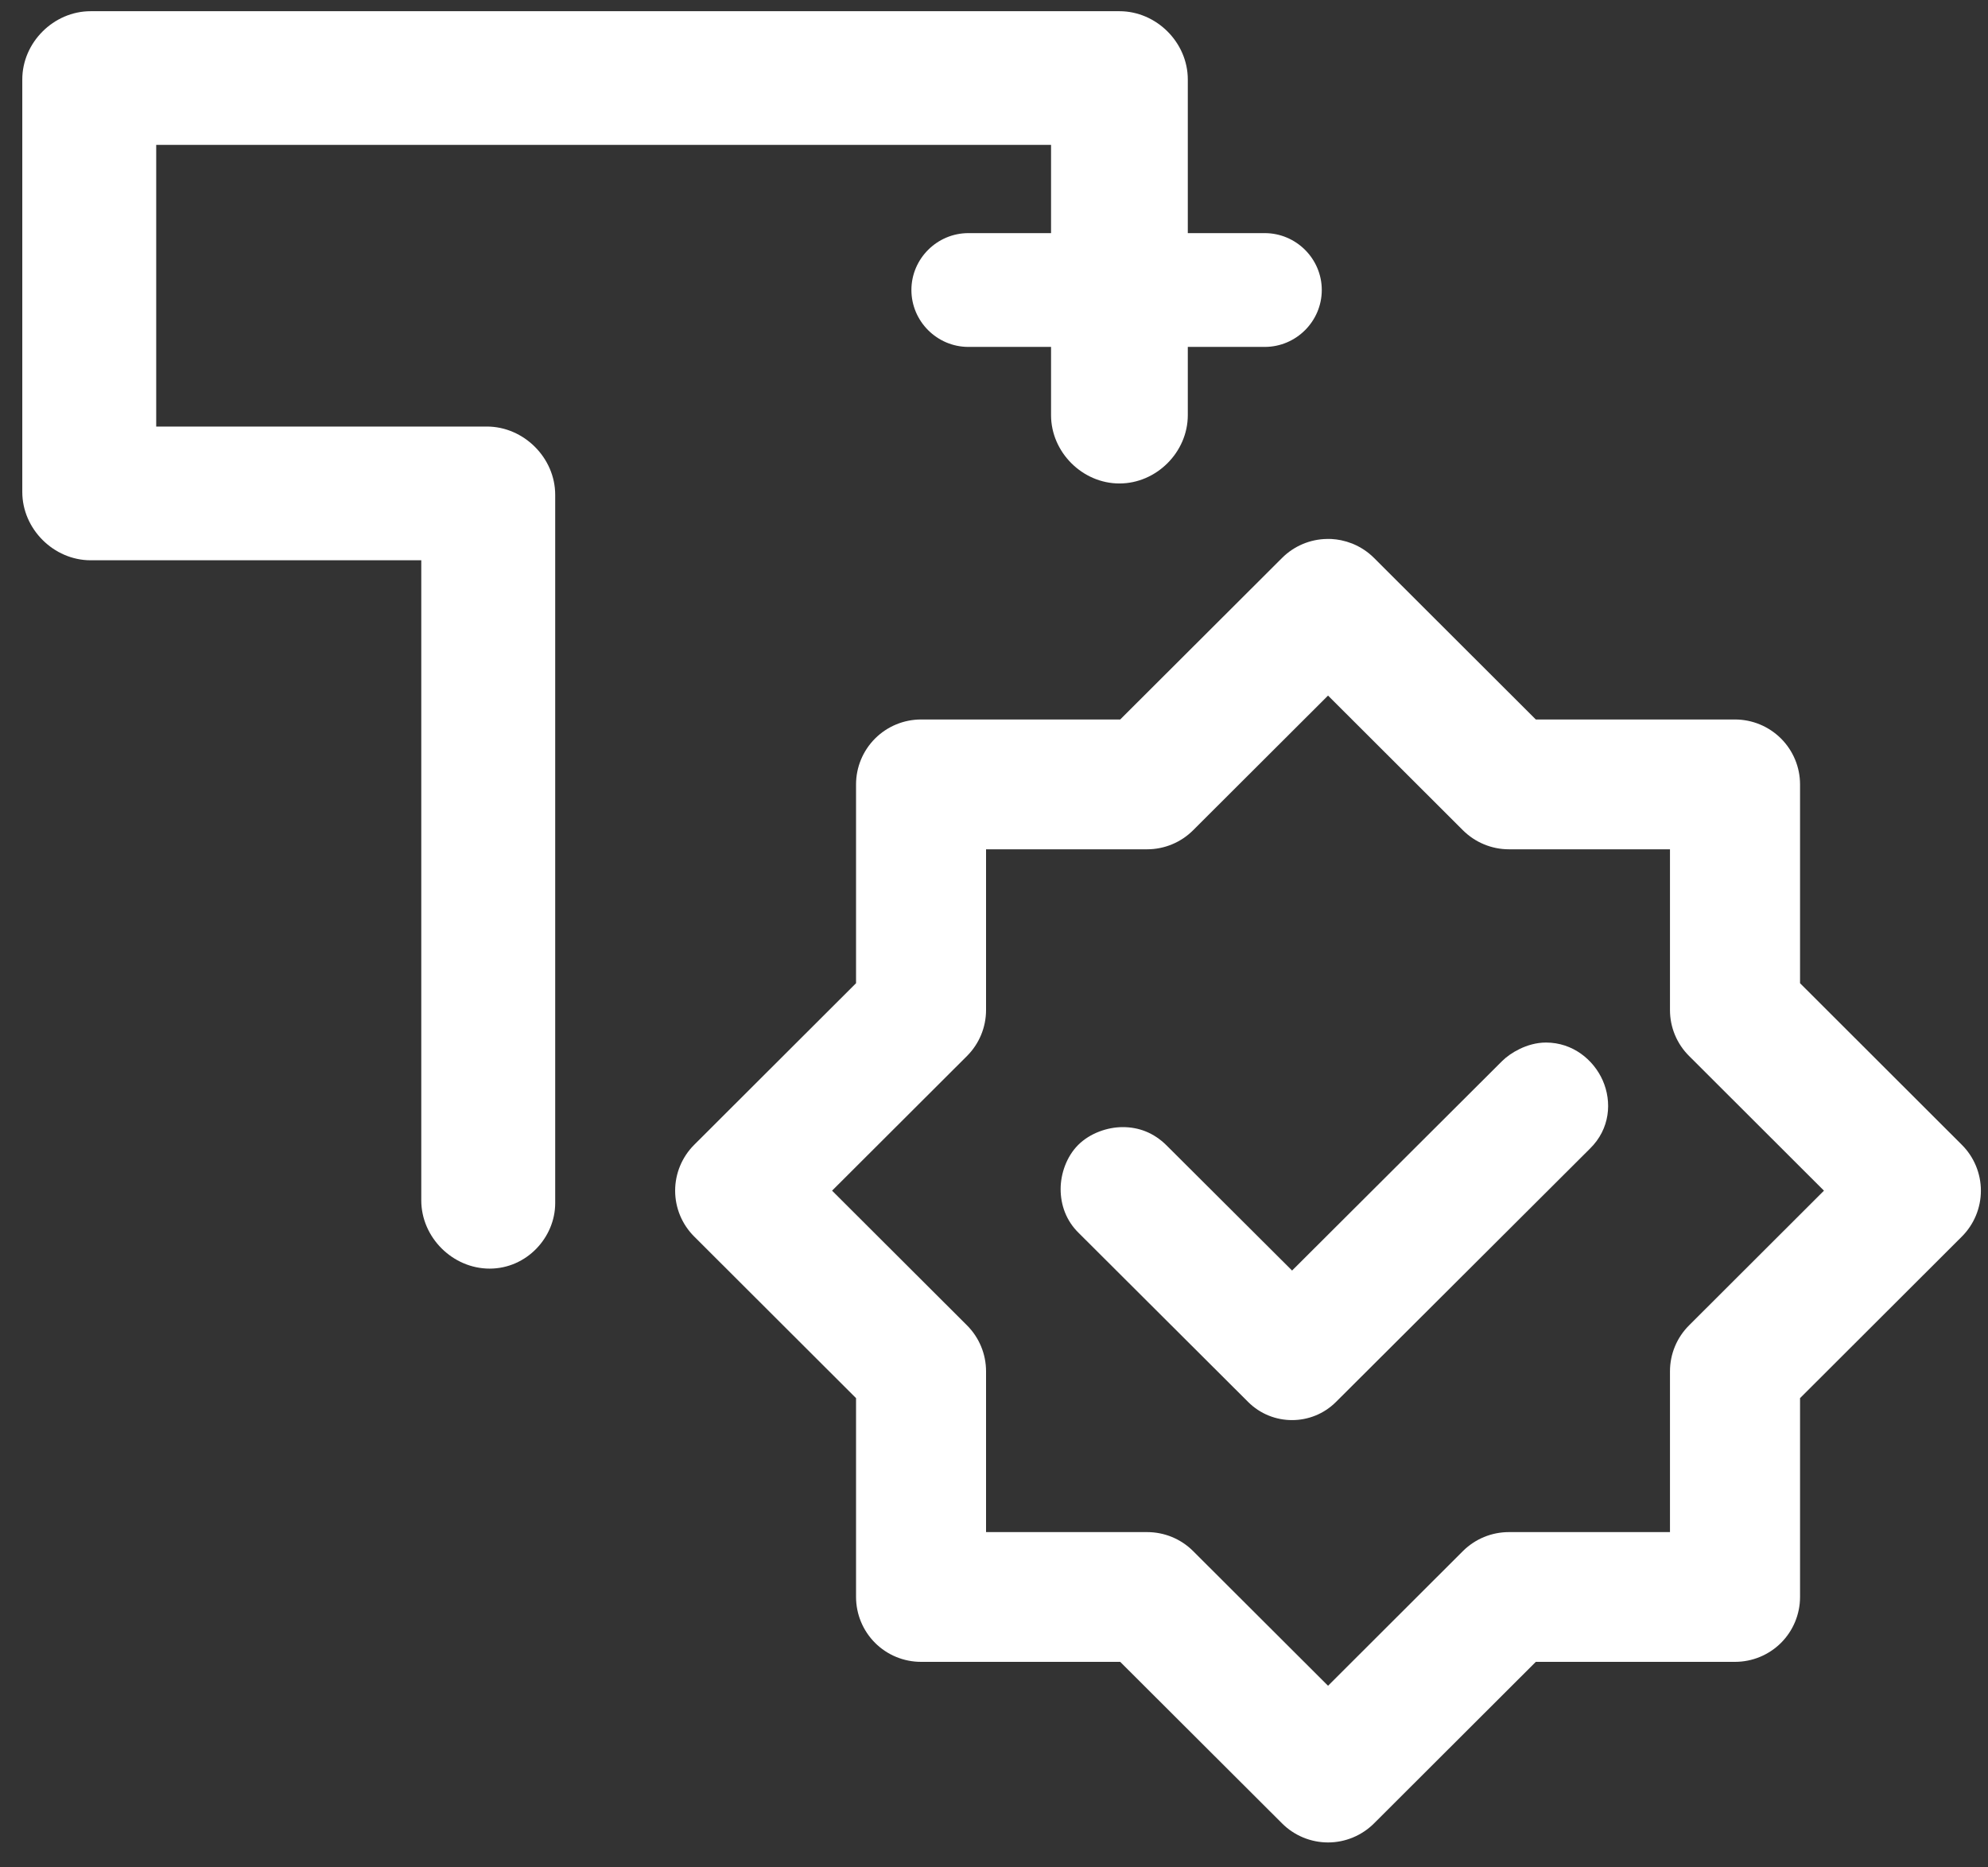 <svg width="33" height="31" viewBox="0 0 33 31" fill="none" xmlns="http://www.w3.org/2000/svg">
<rect x="0" y="0" width="33" height="31" fill="#333333" stroke="none"/>
<path d="M8.128 21.06C7.513 21.06 6.993 20.541 6.993 19.927V9.301H1.505C0.89 9.301 0.37 8.781 0.37 8.167V1.319C0.37 0.705 0.89 0.186 1.505 0.186H18.582C19.197 0.186 19.717 0.705 19.717 1.319V3.87H20.994C21.515 3.87 21.941 4.295 21.941 4.814C21.941 5.334 21.515 5.759 20.994 5.759H19.717V6.892C19.717 7.506 19.197 8.026 18.582 8.026C17.967 8.026 17.447 7.506 17.447 6.892V5.759H16.075C15.555 5.759 15.129 5.334 15.129 4.814C15.129 4.295 15.555 3.87 16.075 3.87H17.447V2.405H2.593V7.081H8.081C8.695 7.081 9.216 7.6 9.216 8.214V19.974C9.216 20.541 8.743 21.06 8.128 21.06Z" fill="white"/>
<path d="M17.911 20.473L20.719 23.274C21.121 23.675 21.774 23.675 22.176 23.274L26.39 19.071C26.73 18.74 26.759 18.288 26.605 17.937C26.453 17.592 26.107 17.307 25.663 17.307C25.497 17.307 25.345 17.356 25.229 17.412C25.112 17.468 25.007 17.542 24.934 17.615L21.448 21.092L19.366 19.016C19.149 18.8 18.898 18.711 18.637 18.711C18.384 18.711 18.094 18.811 17.898 19.006C17.701 19.203 17.606 19.49 17.606 19.739C17.606 20 17.696 20.266 17.911 20.473Z" fill="white"/>
<path fill-rule="evenodd" clip-rule="evenodd" d="M22.355 8.992C22.324 8.983 22.292 8.975 22.26 8.968C22.209 8.958 22.158 8.951 22.107 8.948C22.081 8.947 22.054 8.946 22.028 8.947C21.748 8.951 21.48 9.064 21.282 9.262L18.595 11.944H15.289C15.003 11.944 14.728 12.058 14.526 12.26C14.324 12.462 14.21 12.736 14.21 13.021V16.322L11.523 19.005C11.321 19.207 11.207 19.481 11.207 19.766C11.207 20.052 11.321 20.326 11.524 20.528L14.21 23.21V26.511C14.21 26.797 14.324 27.071 14.526 27.273C14.728 27.475 15.003 27.588 15.289 27.588H18.595L21.282 30.27C21.484 30.472 21.759 30.586 22.045 30.586C22.331 30.586 22.605 30.472 22.808 30.27L25.494 27.588H28.8C29.087 27.588 29.361 27.475 29.564 27.273C29.766 27.071 29.88 26.797 29.88 26.511V23.21L32.566 20.528C32.768 20.326 32.882 20.052 32.882 19.766C32.882 19.481 32.768 19.206 32.566 19.005L29.88 16.322V13.021C29.88 12.736 29.766 12.462 29.564 12.26C29.361 12.058 29.087 11.944 28.8 11.944H25.494L22.808 9.262C22.706 9.16 22.584 9.08 22.45 9.025C22.419 9.013 22.387 9.002 22.355 8.992ZM25.047 14.099H27.721V16.769C27.721 17.054 27.835 17.328 28.038 17.53L30.277 19.766L28.038 22.002C27.835 22.204 27.721 22.478 27.721 22.764V25.434H25.047C24.761 25.434 24.487 25.547 24.284 25.749L22.045 27.985L19.805 25.749C19.603 25.547 19.328 25.434 19.042 25.434H16.368V22.764C16.368 22.478 16.254 22.204 16.052 22.002L13.812 19.766L16.052 17.53C16.254 17.328 16.368 17.054 16.368 16.768V14.099H19.042C19.328 14.099 19.603 13.985 19.805 13.783L22.045 11.547L24.284 13.783C24.487 13.985 24.761 14.099 25.047 14.099Z" fill="white"/>
</svg>
